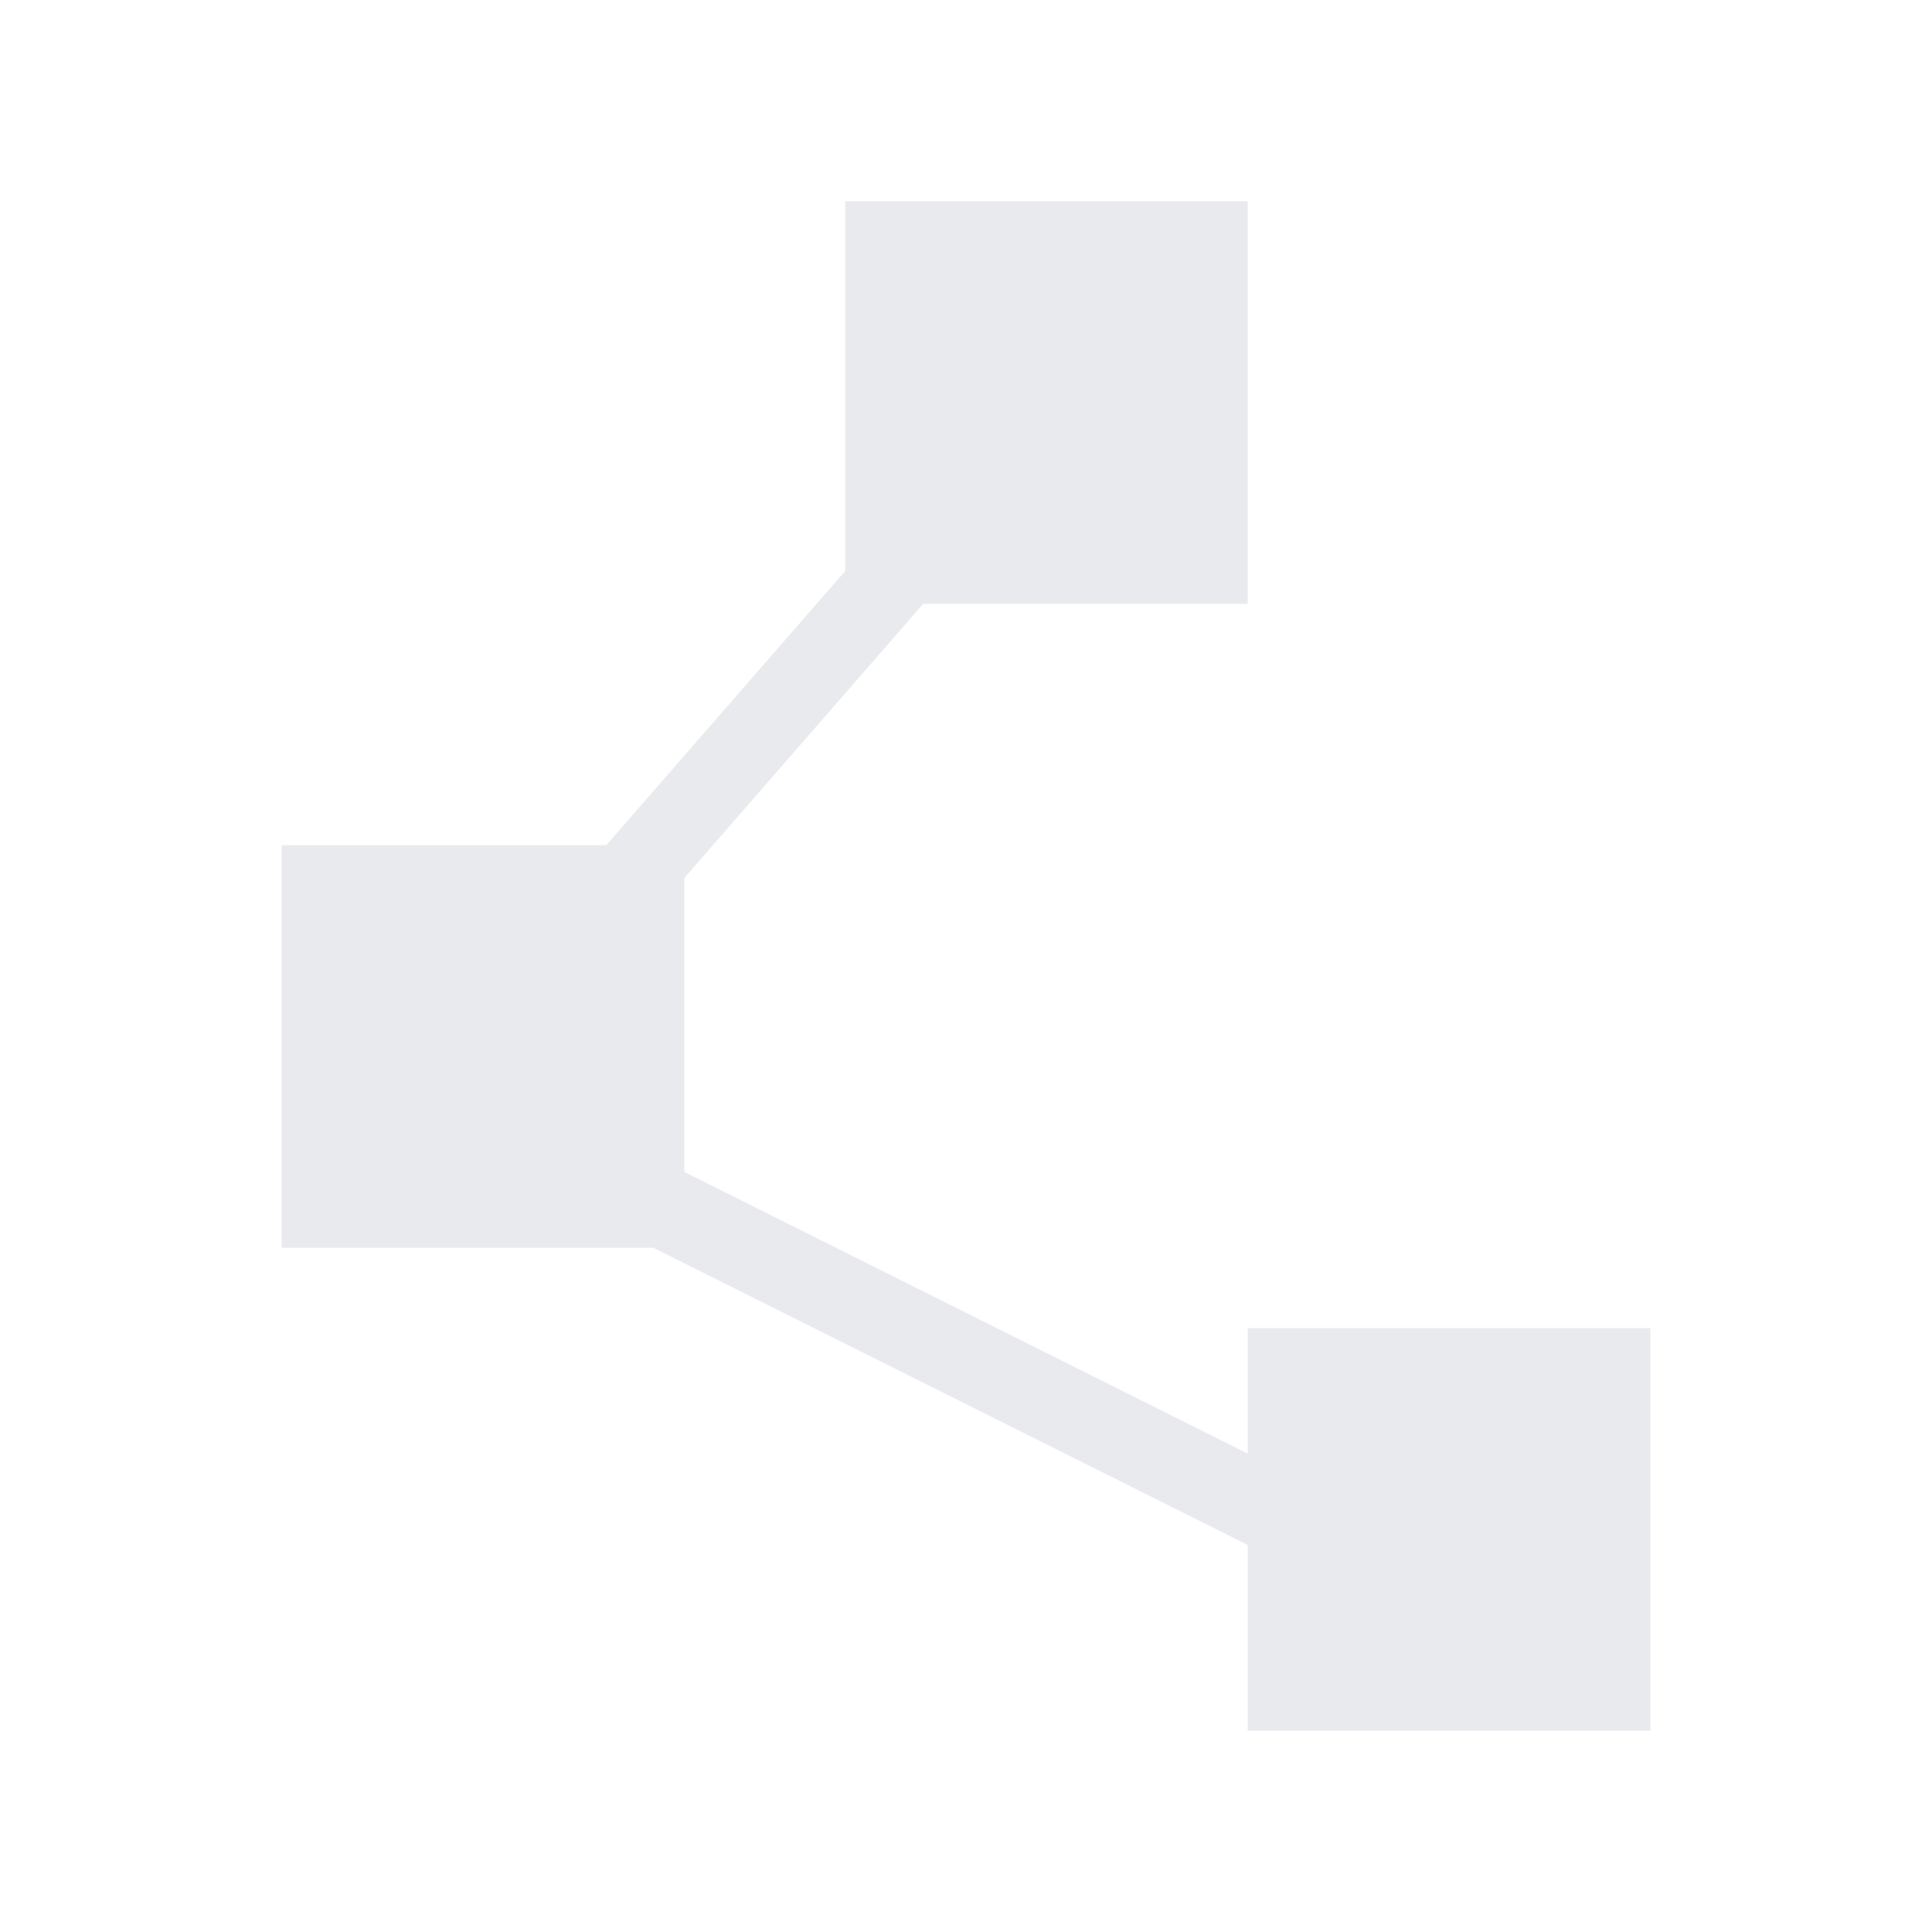 <svg xmlns="http://www.w3.org/2000/svg" height="24px" viewBox="0 -960 960 960" width="24px" fill="#e8eaed"><path d="M620-100v-92.31L324.62-340H140v-200h161.23L420-676.31V-860h200v200H458.77L340-523.69v146l280 140V-300h200v200H620Z"/></svg>